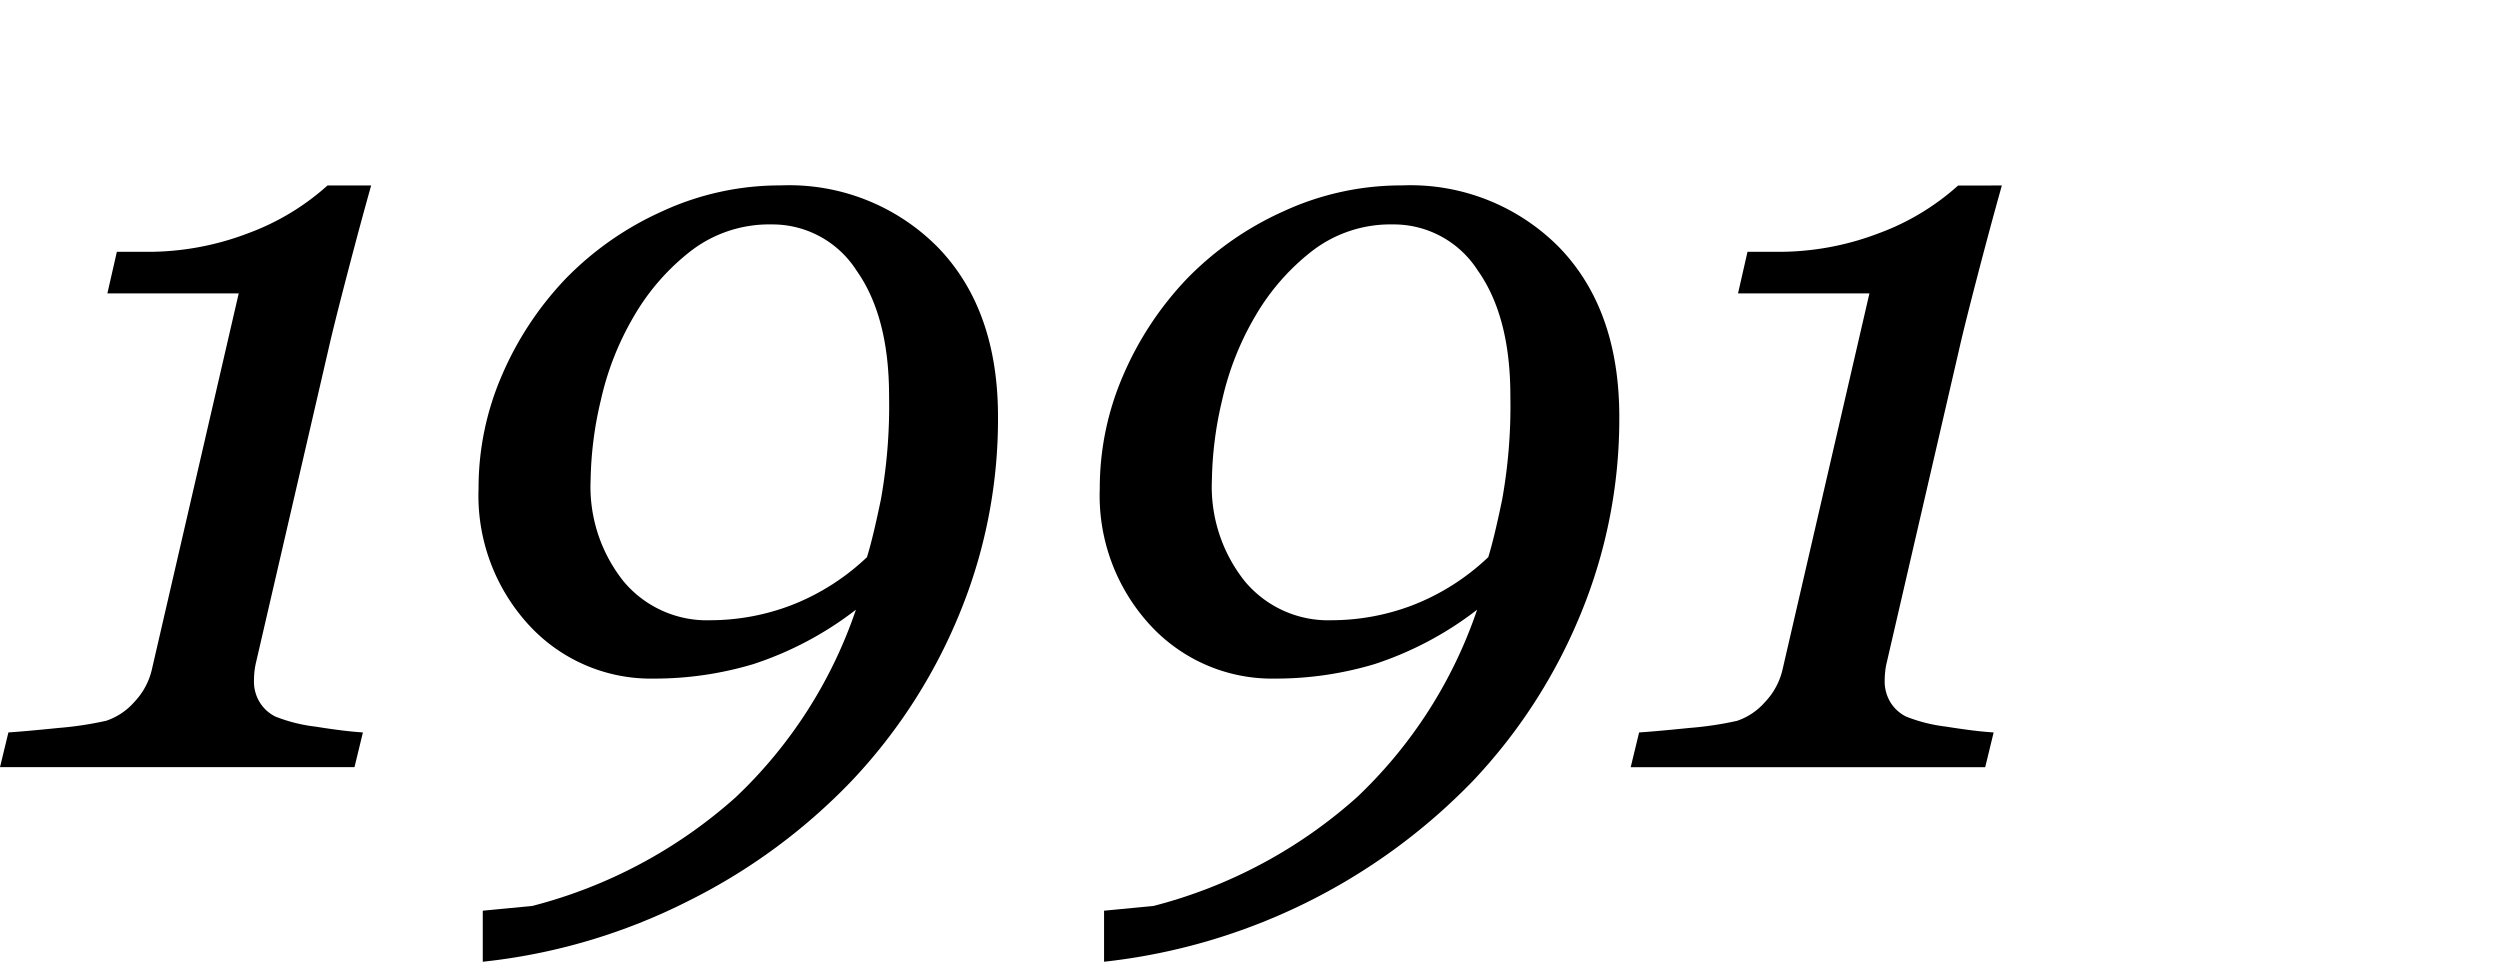 <svg xmlns="http://www.w3.org/2000/svg" viewBox="0 0 167 65">
  <g>
    <path d="M24.793,12.391q-.742,2.635-1.626,6.029t-1.2,4.8L17.105,44.242a4.617,4.617,0,0,0-.105.6,5.787,5.787,0,0,0-.034.6,2.635,2.635,0,0,0,.421,1.529,2.551,2.551,0,0,0,1.019.9,10.607,10.607,0,0,0,2.672.668q1.97.316,3.164.387l-.562,2.32H0l.562-2.32q1.09-.07,3.358-.3A22.834,22.834,0,0,0,7.1,48.145,4.327,4.327,0,0,0,8.965,46.9a4.676,4.676,0,0,0,1.2-2.267L15.946,19.6H7.172l.634-2.778H9.739A18.714,18.714,0,0,0,16.6,15.572a16.349,16.349,0,0,0,5.276-3.181Z"/>
    <path d="M66.667,27.849a34.151,34.151,0,0,1-2.584,13.174,36.184,36.184,0,0,1-7.154,11.1,39.359,39.359,0,0,1-10.916,8.046,39.629,39.629,0,0,1-13.764,4.075v-3.41l3.305-.316a32.541,32.541,0,0,0,13.588-7.258,30.9,30.9,0,0,0,8.033-12.531,22.748,22.748,0,0,1-6.856,3.635,22.971,22.971,0,0,1-6.609.966,11.058,11.058,0,0,1-8.367-3.564,12.769,12.769,0,0,1-3.375-9.149A18.911,18.911,0,0,1,33.515,25.1a21.759,21.759,0,0,1,4.289-6.5,20.945,20.945,0,0,1,6.416-4.477,18.751,18.751,0,0,1,7.927-1.738,13.958,13.958,0,0,1,10.512,4.145Q66.667,20.682,66.667,27.849ZM59.39,26.438q0-5.3-2.18-8.374a6.659,6.659,0,0,0-5.66-3.072,8.576,8.576,0,0,0-5.379,1.756,15.1,15.1,0,0,0-3.832,4.388,19.343,19.343,0,0,0-2.2,5.583,24.458,24.458,0,0,0-.686,5.337,10.134,10.134,0,0,0,2.2,6.776,7.247,7.247,0,0,0,5.819,2.6,15.245,15.245,0,0,0,5.379-1,15.428,15.428,0,0,0,5.062-3.213q.387-1.229.932-3.862A35.4,35.4,0,0,0,59.39,26.438Z"/>
    <path d="M108.169,27.849a34.151,34.151,0,0,1-2.584,13.174,36.184,36.184,0,0,1-7.154,11.1,40.387,40.387,0,0,1-24.68,12.121v-3.41l3.3-.316a32.547,32.547,0,0,0,13.588-7.258,30.9,30.9,0,0,0,8.033-12.531,22.748,22.748,0,0,1-6.856,3.635,22.971,22.971,0,0,1-6.609.966,11.058,11.058,0,0,1-8.367-3.564,12.769,12.769,0,0,1-3.375-9.149A18.911,18.911,0,0,1,75.017,25.1a21.759,21.759,0,0,1,4.289-6.5,20.933,20.933,0,0,1,6.416-4.477,18.751,18.751,0,0,1,7.927-1.738,13.958,13.958,0,0,1,10.512,4.145Q108.169,20.682,108.169,27.849Zm-7.277-1.411q0-5.3-2.18-8.374a6.659,6.659,0,0,0-5.66-3.072,8.576,8.576,0,0,0-5.379,1.756,15.1,15.1,0,0,0-3.832,4.388,19.343,19.343,0,0,0-2.2,5.583,24.458,24.458,0,0,0-.686,5.337,10.134,10.134,0,0,0,2.2,6.776,7.247,7.247,0,0,0,5.819,2.6,15.245,15.245,0,0,0,5.379-1,15.428,15.428,0,0,0,5.062-3.213q.387-1.229.932-3.862A35.4,35.4,0,0,0,100.892,26.438Z"/>
    <path d="M133.724,12.391q-.742,2.635-1.626,6.029t-1.2,4.8l-4.86,21.023a4.452,4.452,0,0,0-.105.6,5.532,5.532,0,0,0-.035.6,2.643,2.643,0,0,0,.421,1.529,2.554,2.554,0,0,0,1.02.9,10.6,10.6,0,0,0,2.672.668q1.968.316,3.164.387l-.563,2.32H108.931l.562-2.32q1.091-.07,3.358-.3a22.813,22.813,0,0,0,3.181-.474A4.324,4.324,0,0,0,117.9,46.9a4.684,4.684,0,0,0,1.195-2.267L124.877,19.6H116.1l.633-2.778h1.934a18.708,18.708,0,0,0,6.858-1.248,16.343,16.343,0,0,0,5.277-3.181Z"/>
  </g>
</svg>
